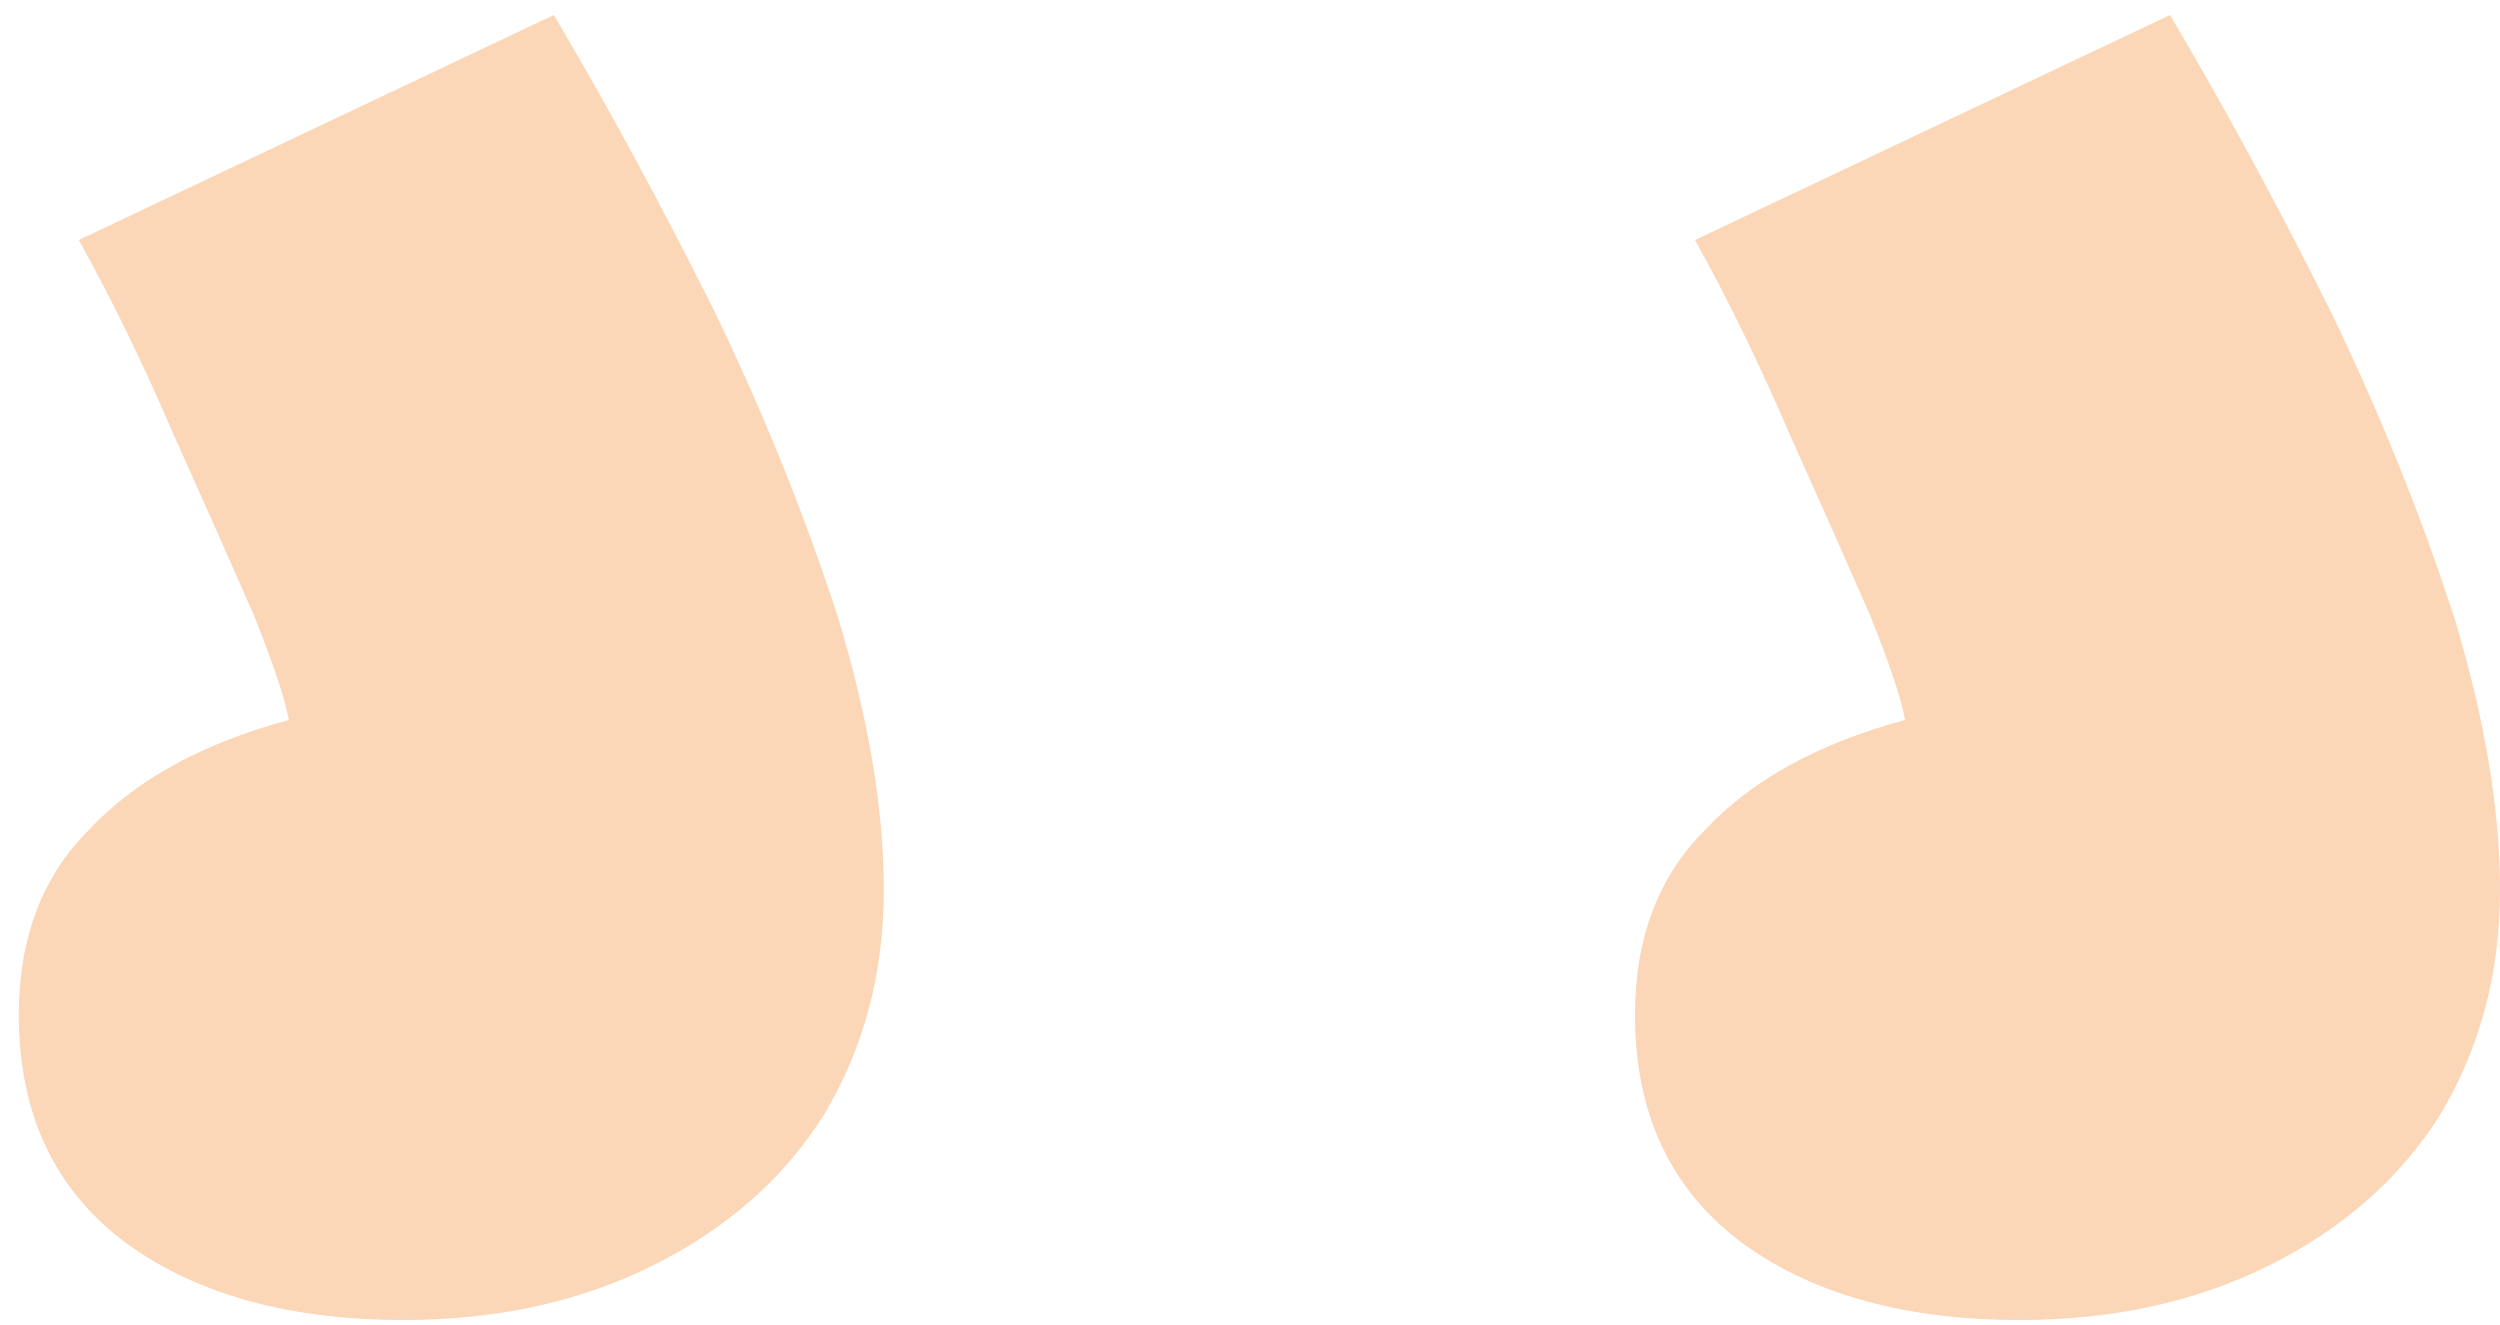 <svg width="100" height="53" viewBox="0 0 100 53" fill="none" xmlns="http://www.w3.org/2000/svg">
<path d="M80.8 52.8C84.533 52.8 87.867 52.067 90.8 50.6C93.733 49.133 96 47.133 97.6 44.6C99.2 41.933 100 38.933 100 35.6C100 32.4 99.4 28.8 98.2 24.8C96.867 20.667 95.2 16.533 93.2 12.4C91.067 8.133 88.933 4.2 86.8 0.6L67.8 9.6C69.133 12 70.4 14.6 71.6 17.4C72.8 20.067 73.867 22.467 74.8 24.6C75.6 26.6 76.067 28 76.2 28.8C72.733 29.733 70.067 31.2 68.2 33.2C66.333 35.067 65.4 37.533 65.4 40.6C65.4 44.6 66.867 47.667 69.8 49.8C72.6 51.8 76.267 52.8 80.8 52.8ZM16.152 52.8C19.885 52.8 23.218 52.067 26.152 50.6C29.085 49.133 31.352 47.133 32.952 44.6C34.552 41.933 35.352 38.933 35.352 35.6C35.352 32.4 34.752 28.8 33.552 24.8C32.218 20.667 30.552 16.533 28.552 12.4C26.418 8.133 24.285 4.2 22.152 0.6L3.152 9.6C4.485 12 5.752 14.6 6.952 17.4C8.152 20.067 9.218 22.467 10.152 24.6C10.952 26.6 11.418 28 11.552 28.8C8.085 29.733 5.418 31.2 3.552 33.2C1.685 35.067 0.752 37.533 0.752 40.6C0.752 44.6 2.218 47.667 5.152 49.8C7.952 51.8 11.618 52.8 16.152 52.8Z" fill="#F1750F" fill-opacity="0.3"/>
</svg>
